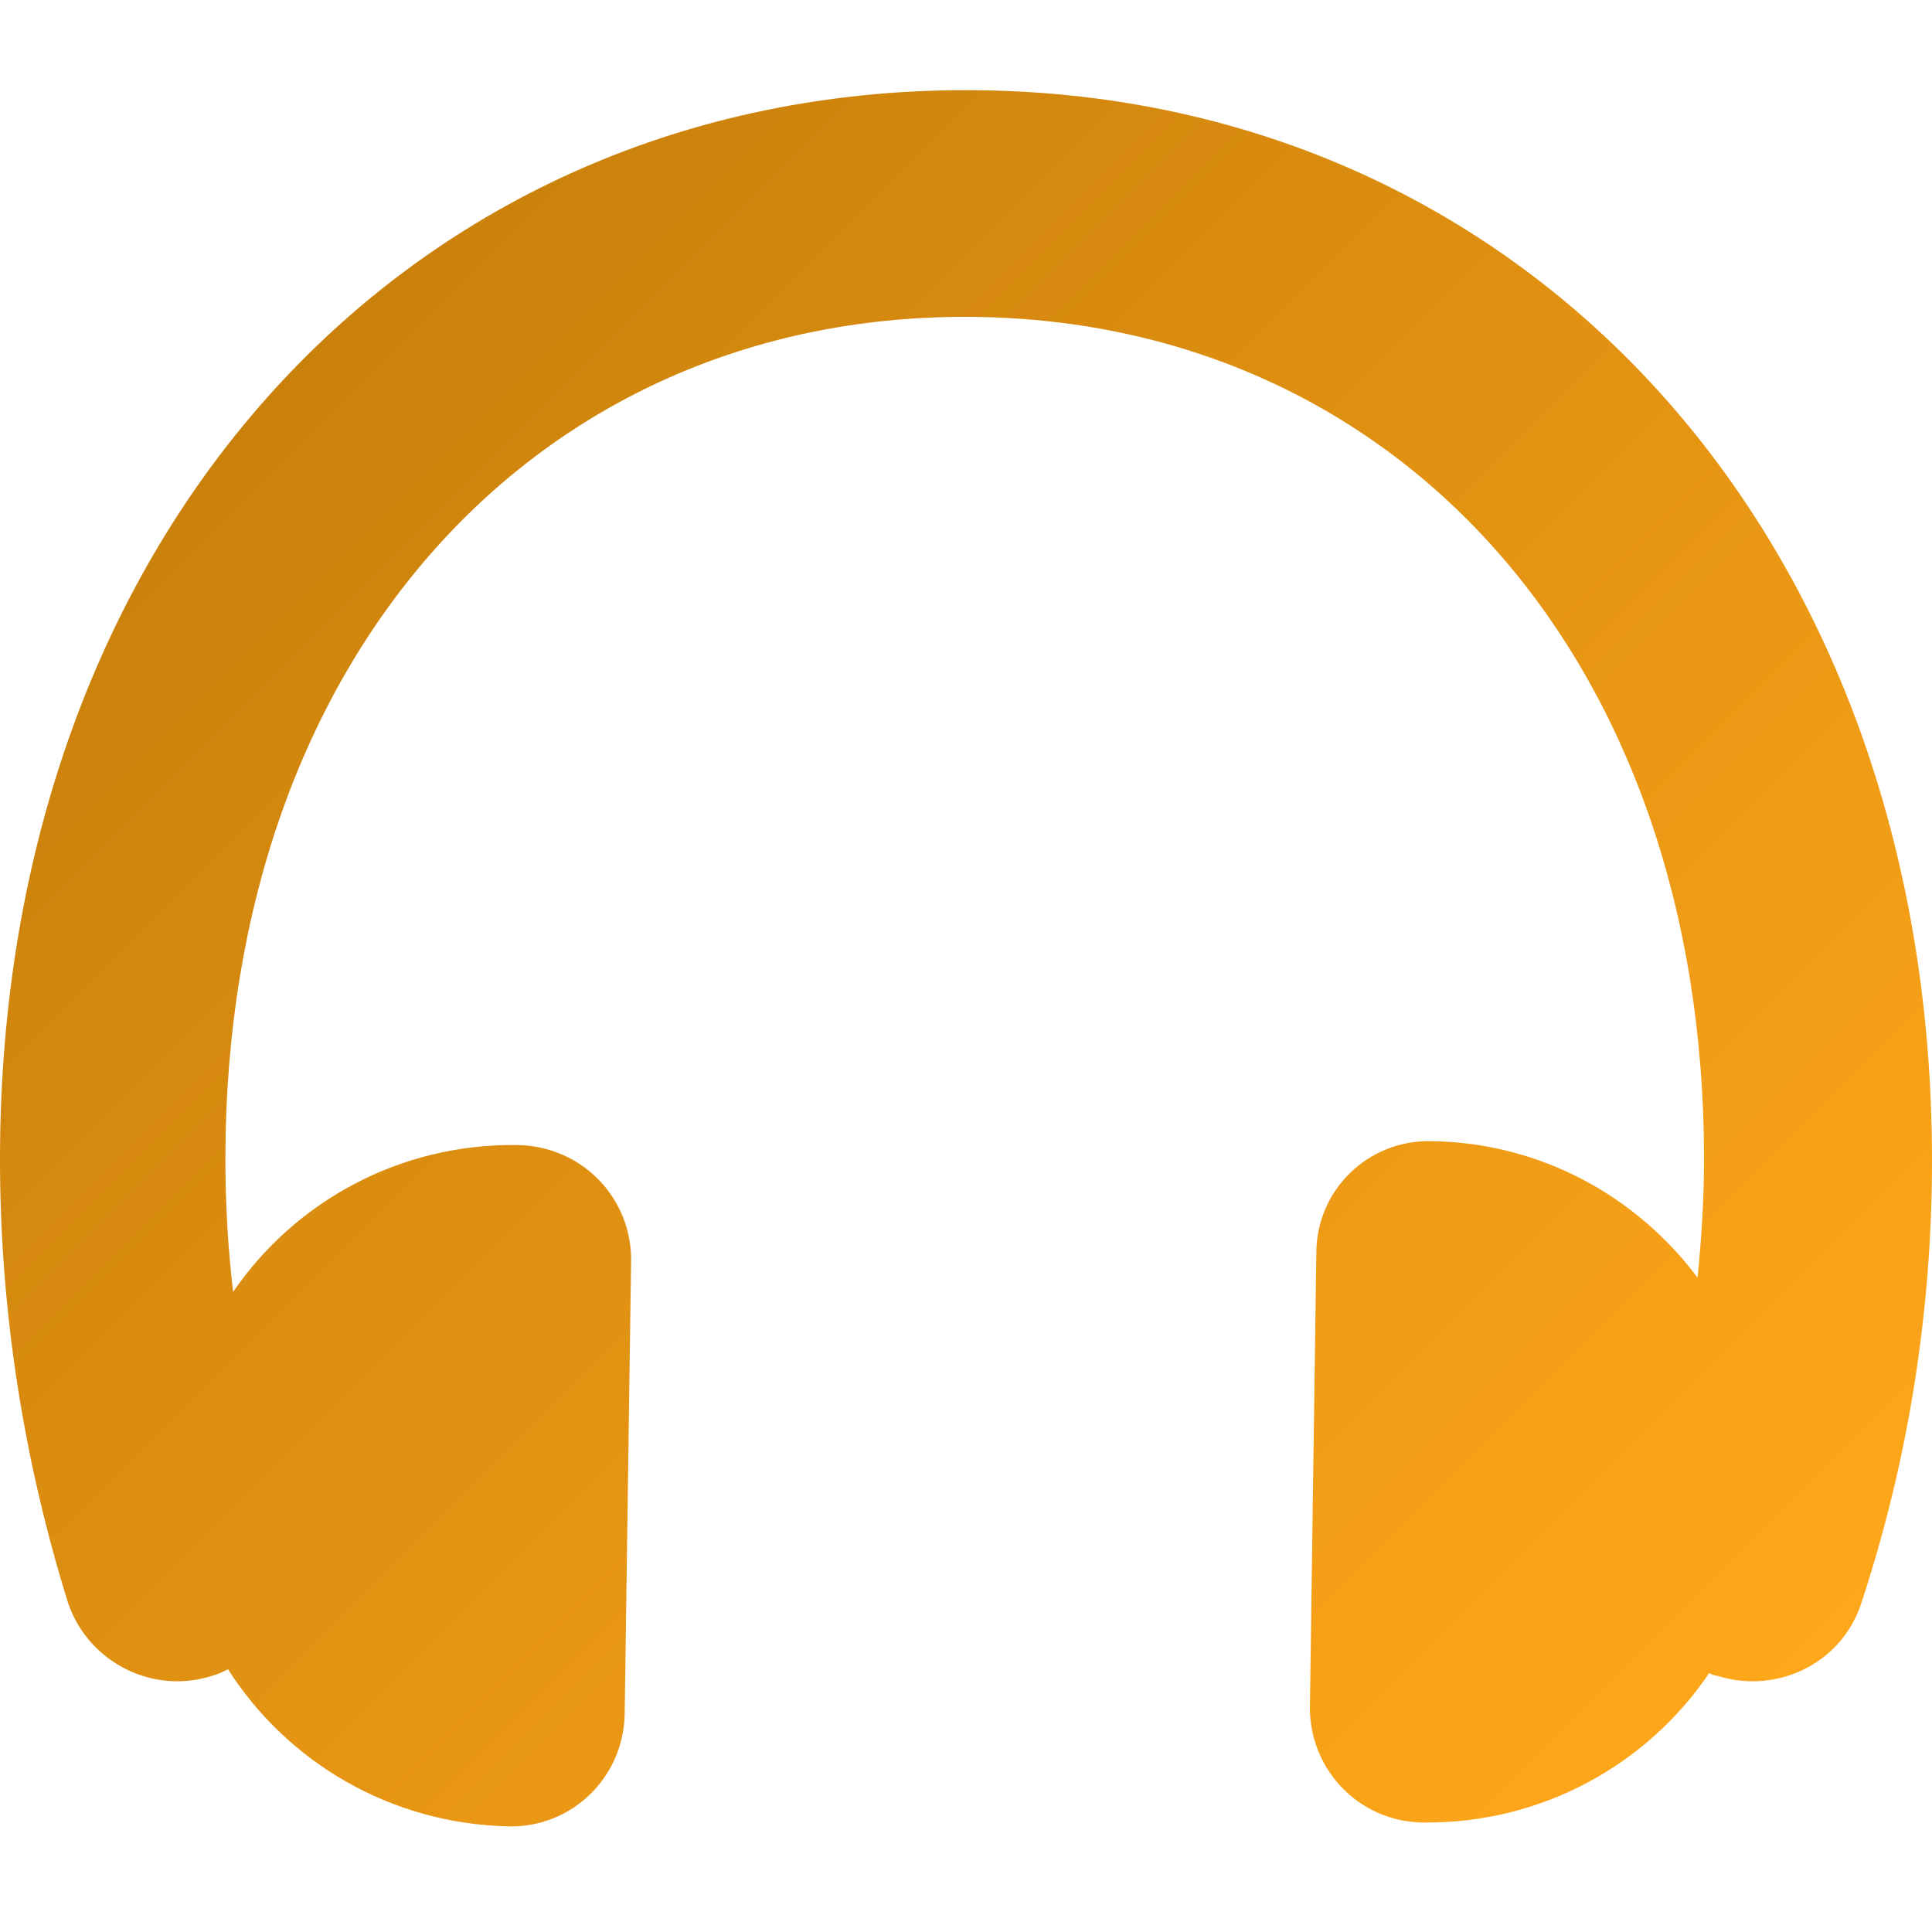<?xml version="1.0" encoding="utf-8"?>
<!-- Generator: Adobe Illustrator 27.2.0, SVG Export Plug-In . SVG Version: 6.00 Build 0)  -->
<svg version="1.1" id="圖層_1" xmlns="http://www.w3.org/2000/svg" xmlns:xlink="http://www.w3.org/1999/xlink" x="0px" y="0px"
	 viewBox="0 0 150 150" style="enable-background:new 0 0 150 150;" xml:space="preserve">
<style type="text/css">
	.st0{fill:url(#SVGID_1_);}
</style>
<linearGradient id="SVGID_1_" gradientUnits="userSpaceOnUse" x1="20.229" y1="391.201" x2="129.679" y2="500.651" gradientTransform="matrix(1 0 0 1 0 -360)">
	<stop  offset="0" style="stop-color:#CA810B"/>
	<stop  offset="1" style="stop-color:#FFA71A"/>
</linearGradient>
<path class="st0" d="M75,7C31.9,7,0,41.2,0,90c0,12,1.9,23.6,5.3,34.5c1.6,4.6,6.6,7.1,11.2,5.6c0.4-0.1,0.8-0.3,1.2-0.5
	c4.6,7.2,12.6,12,21.8,12.2c4.9,0.1,8.9-3.8,9-8.7L49,97.8c0-4.8-3.8-8.8-8.8-8.9c0,0,0,0-0.1,0c-9.1-0.1-17.2,4.4-22,11.4
	c-0.4-3.4-0.6-6.8-0.6-10.3c0-39.3,24.4-65.4,57.4-65.4c33.1,0,57.4,26.1,57.4,65.4c0,3.1-0.2,6.2-0.5,9.2
	c-4.7-6.3-12.2-10.5-20.7-10.6c-4.9-0.1-8.9,3.8-8.9,8.7l-0.5,35.3c0,4.8,3.8,8.8,8.7,8.9c0,0,0,0,0.1,0c9.2,0.1,17.4-4.5,22.2-11.6
	c0.2,0.1,0.4,0.2,0.6,0.2c4.7,1.5,9.7-1,11.2-5.6c3.6-10.9,5.5-22.5,5.5-34.4C150,41.3,118.1,7,75,7z"/>
</svg>
